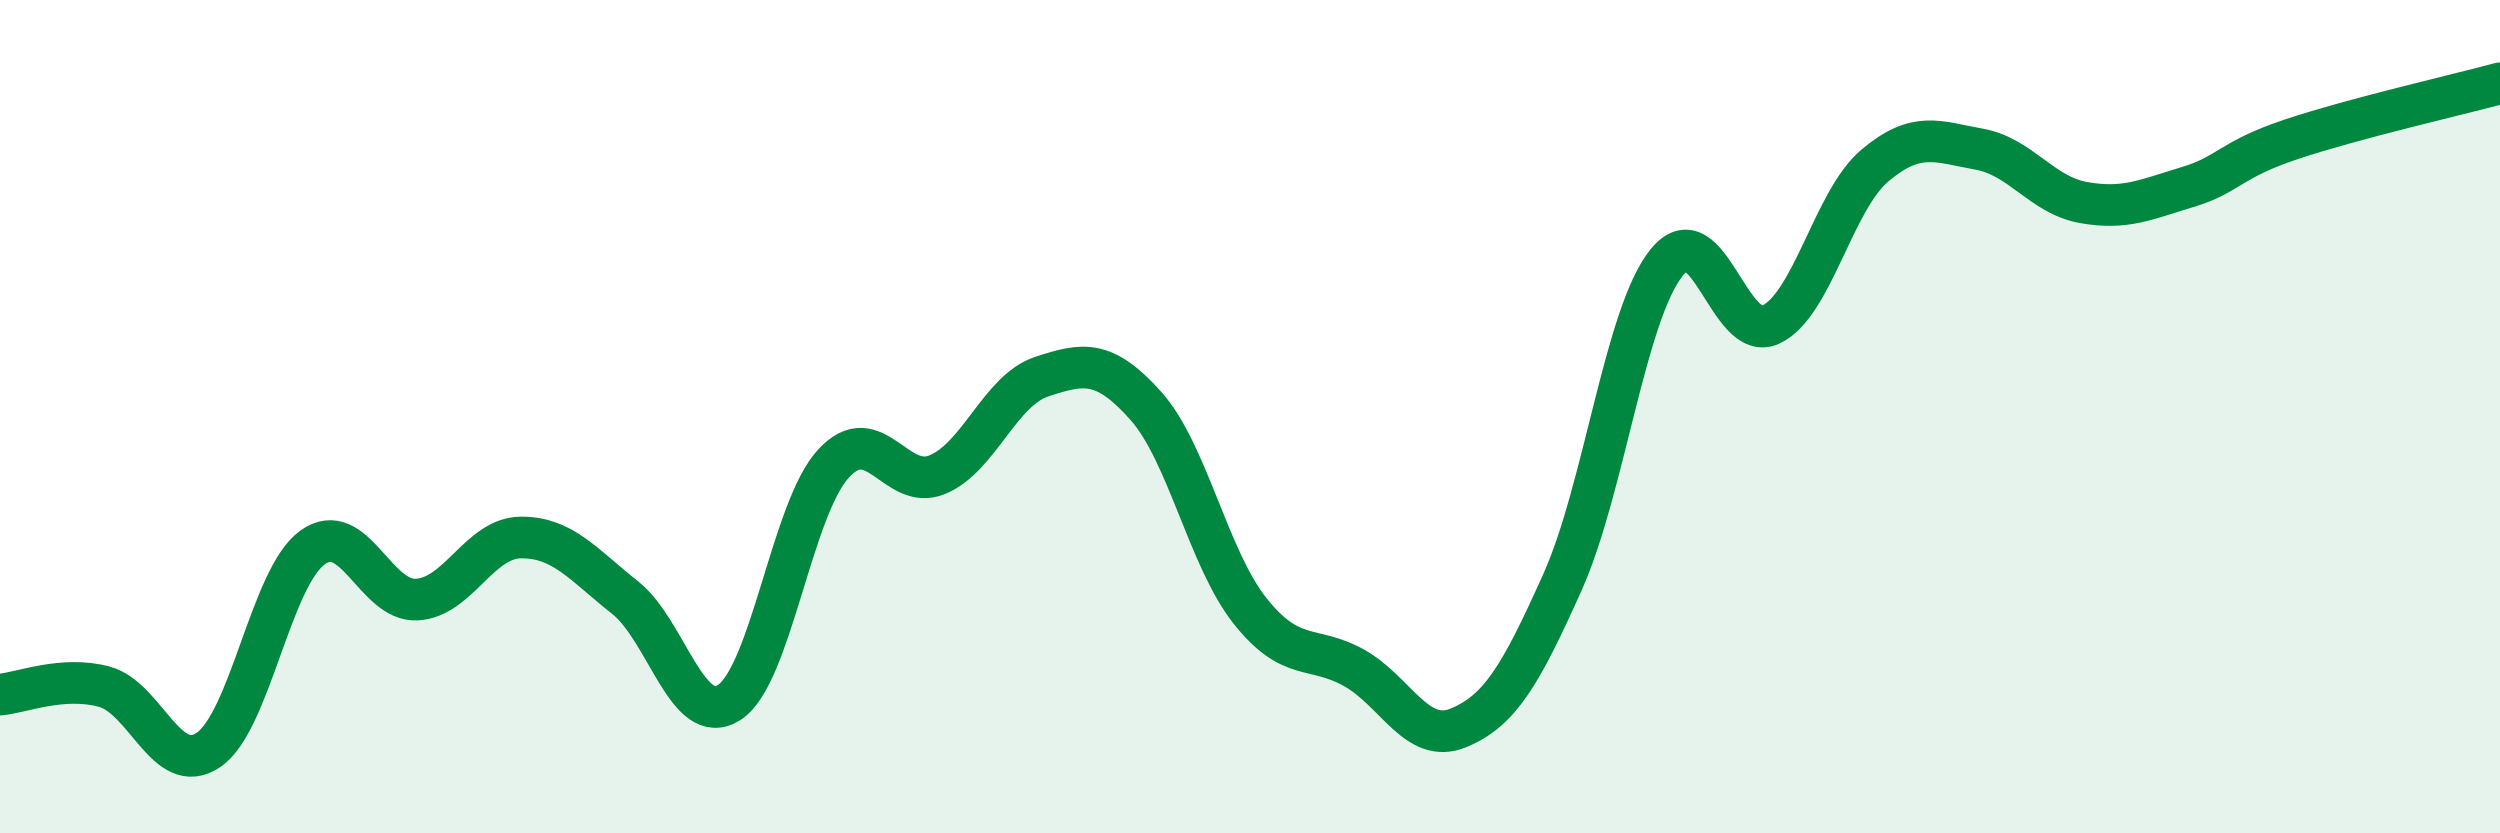 
    <svg width="60" height="20" viewBox="0 0 60 20" xmlns="http://www.w3.org/2000/svg">
      <path
        d="M 0,16.67 C 0.5,16.63 1.5,16.21 2.5,16.48 C 3.5,16.75 4,18.67 5,18 C 6,17.33 6.5,13.86 7.5,13.14 C 8.5,12.42 9,14.44 10,14.39 C 11,14.34 11.5,12.91 12.5,12.9 C 13.5,12.89 14,13.55 15,14.34 C 16,15.13 16.5,17.5 17.5,16.86 C 18.5,16.22 19,12.22 20,11.13 C 21,10.04 21.5,11.81 22.5,11.39 C 23.5,10.97 24,9.37 25,9.04 C 26,8.71 26.5,8.62 27.5,9.74 C 28.5,10.86 29,13.4 30,14.66 C 31,15.92 31.5,15.47 32.5,16.03 C 33.5,16.59 34,17.88 35,17.47 C 36,17.06 36.5,16.2 37.5,13.97 C 38.5,11.74 39,7.54 40,6.3 C 41,5.06 41.5,8.26 42.5,7.79 C 43.5,7.32 44,4.81 45,3.97 C 46,3.13 46.5,3.4 47.5,3.58 C 48.5,3.76 49,4.68 50,4.86 C 51,5.04 51.5,4.79 52.5,4.49 C 53.5,4.19 53.5,3.84 55,3.34 C 56.5,2.84 59,2.27 60,2L60 20L0 20Z"
        fill="#008740"
        opacity="0.1"
        stroke-linecap="round"
        stroke-linejoin="round"
      />
      <path
        d="M 0,16.67 C 0.5,16.63 1.5,16.21 2.5,16.48 C 3.5,16.75 4,18.67 5,18 C 6,17.33 6.5,13.86 7.5,13.14 C 8.5,12.42 9,14.44 10,14.39 C 11,14.34 11.5,12.91 12.5,12.9 C 13.5,12.89 14,13.55 15,14.34 C 16,15.13 16.5,17.5 17.5,16.86 C 18.5,16.22 19,12.22 20,11.13 C 21,10.04 21.5,11.81 22.5,11.39 C 23.5,10.97 24,9.37 25,9.04 C 26,8.71 26.5,8.62 27.5,9.74 C 28.5,10.86 29,13.4 30,14.66 C 31,15.92 31.5,15.47 32.5,16.03 C 33.5,16.59 34,17.88 35,17.47 C 36,17.06 36.5,16.2 37.5,13.97 C 38.5,11.74 39,7.54 40,6.3 C 41,5.06 41.5,8.26 42.5,7.79 C 43.5,7.32 44,4.81 45,3.97 C 46,3.13 46.5,3.4 47.5,3.58 C 48.5,3.76 49,4.68 50,4.86 C 51,5.04 51.5,4.79 52.5,4.49 C 53.5,4.19 53.5,3.84 55,3.34 C 56.5,2.84 59,2.27 60,2"
        stroke="#008740"
        stroke-width="1"
        fill="none"
        stroke-linecap="round"
        stroke-linejoin="round"
      />
    </svg>
  